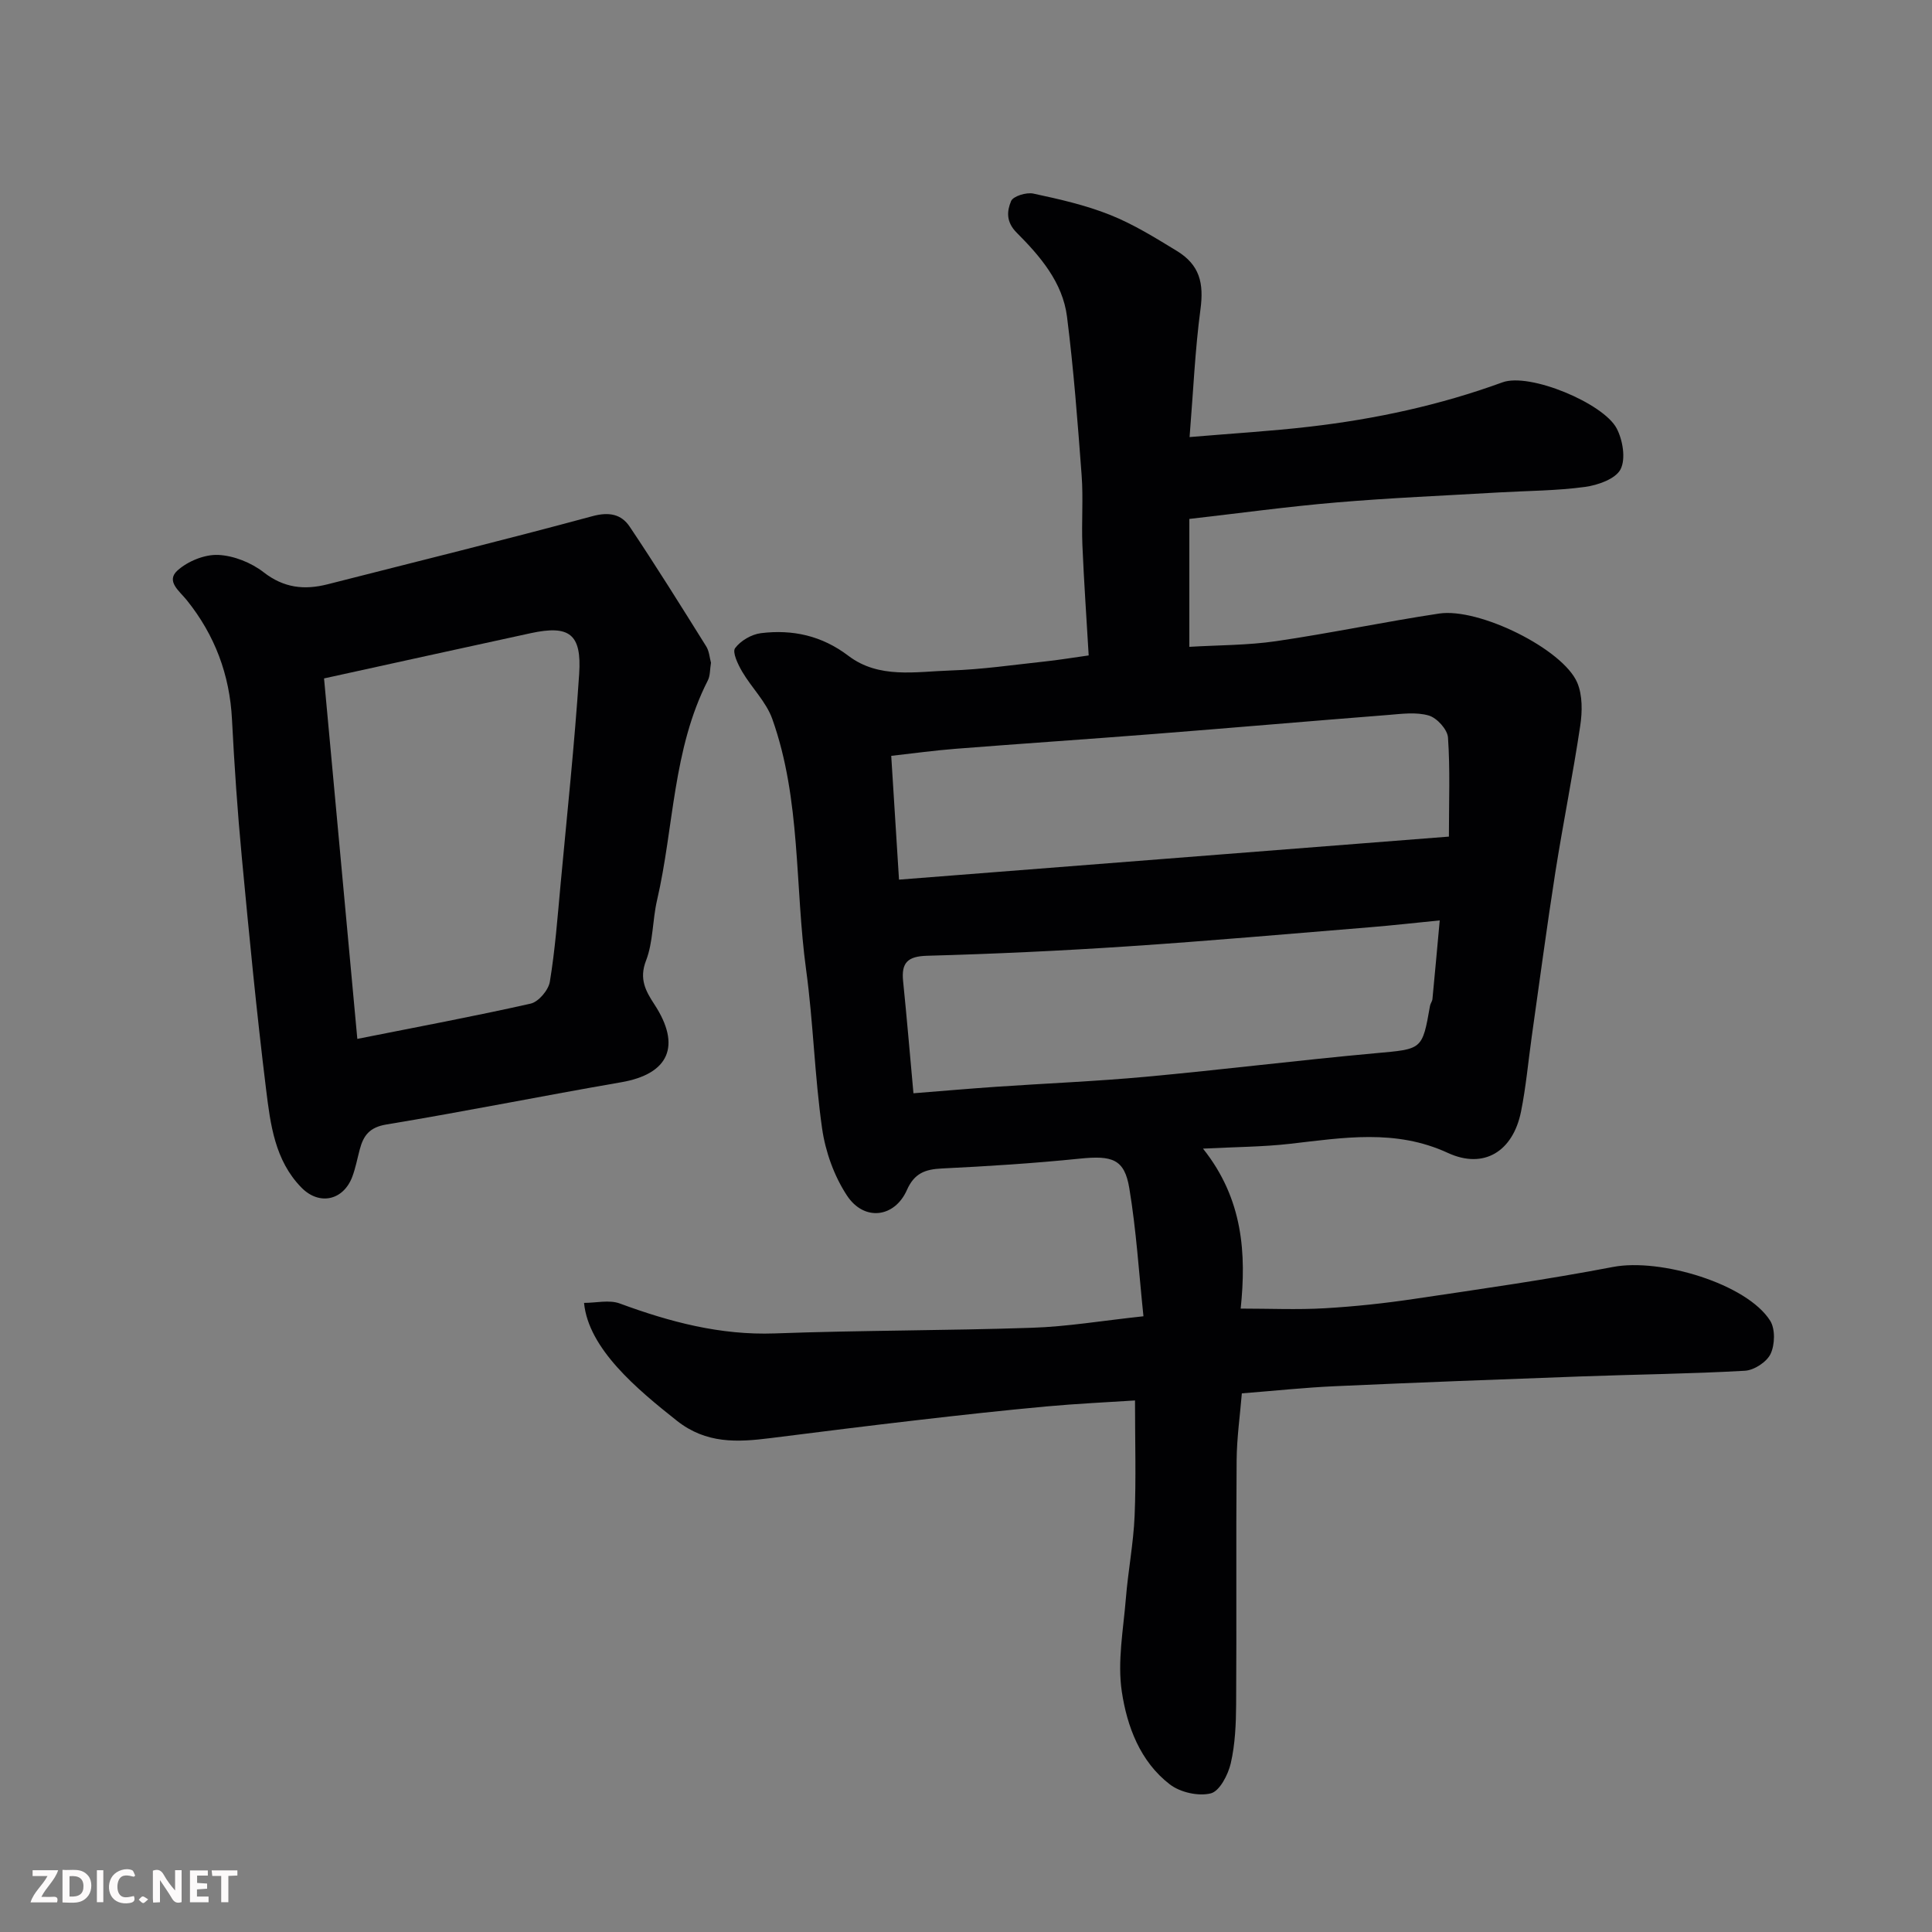 <svg enable-background="new 0 0 400 400" viewBox="0 0 400 400" xmlns="http://www.w3.org/2000/svg"><rect x="0" y="0" width="400" height="400" fill="#808080" stroke="none"/><path d="m236.74 272.52c-.94-8.98-1.48-17.82-2.93-26.52-1-6.04-3.54-6.8-10.22-6.12-9.5.97-19.05 1.58-28.59 2.04-3.46.17-5.7.99-7.23 4.45-2.54 5.75-8.86 6.55-12.41 1.16-2.66-4.03-4.46-9.07-5.15-13.87-1.56-10.89-1.82-21.96-3.31-32.86-2.37-17.33-1.03-35.18-7.01-51.96-1.27-3.55-4.28-6.45-6.24-9.8-.87-1.48-2.07-4.01-1.46-4.84 1.14-1.55 3.41-2.87 5.35-3.11 6.55-.81 12.61.51 18.1 4.68 6.33 4.81 13.94 3.28 21.1 3.05 6.55-.21 13.08-1.17 19.61-1.87 2.75-.29 5.47-.75 9.05-1.25-.45-7.7-.98-15.25-1.3-22.81-.2-4.82.2-9.68-.16-14.49-.82-10.97-1.65-21.94-3.03-32.85-.9-7.1-5.57-12.52-10.42-17.38-2.26-2.27-2-4.51-1.16-6.53.42-1.03 3.18-1.87 4.61-1.56 5.37 1.15 10.81 2.38 15.89 4.41 4.82 1.92 9.33 4.72 13.79 7.44 4.79 2.92 5.65 6.7 4.92 12.14-1.11 8.31-1.47 16.72-2.25 26.42 8.97-.76 16.94-1.23 24.86-2.15 13.63-1.58 26.95-4.45 39.92-9.18 5.64-2.06 20.9 4.33 23.64 9.53 1.27 2.41 1.92 6.3.81 8.47-1.02 1.99-4.69 3.29-7.36 3.65-5.87.8-11.85.8-17.78 1.14-11.2.66-22.42 1.12-33.6 2.07-10.11.85-20.18 2.24-30.54 3.42v26.48c5.98-.36 12.03-.31 17.95-1.17 11.29-1.65 22.48-4.02 33.76-5.72 8.27-1.25 25.64 7.36 28.6 14.3 1.11 2.61 1.06 6.02.62 8.93-1.52 10.15-3.56 20.23-5.16 30.37-1.77 11.31-3.27 22.65-4.88 33.99-.73 5.18-1.19 10.41-2.22 15.53-1.66 8.21-7.65 12-15.14 8.55-10.88-5.02-21.71-3.13-32.75-1.88-5.54.63-11.15.64-17.95.99 8.35 10.47 8.97 21.83 7.8 33.12 6.07 0 11.76.26 17.42-.07 6.22-.36 12.44-1.03 18.6-1.95 13.72-2.04 27.46-3.99 41.07-6.6 9.82-1.88 27.73 3.5 32.54 11.14 1.07 1.71.98 4.96.08 6.86-.8 1.68-3.42 3.39-5.33 3.49-11.25.64-22.53.76-33.79 1.17-17.04.62-34.07 1.26-51.1 2.03-6.25.28-12.48.95-19.25 1.48-.36 4.45-1.04 9.15-1.08 13.85-.14 16.83.01 33.66-.1 50.49-.03 4.09-.2 8.28-1.11 12.24-.55 2.38-2.31 5.78-4.14 6.24-2.57.64-6.34-.21-8.49-1.87-6.14-4.72-8.85-12-9.93-19.19-.94-6.25.32-12.87.84-19.31.46-5.71 1.57-11.39 1.81-17.1.32-7.72.08-15.47.08-23.88-5.68.37-12.04.66-18.36 1.24-8.82.81-17.63 1.78-26.43 2.8-10.25 1.18-20.49 2.47-30.72 3.76-6.84.86-13.27 1.2-19.35-3.61-8.26-6.54-18.3-14.91-19.21-24.39 2.52 0 5.22-.68 7.39.12 10.39 3.83 20.82 6.6 32.09 6.2 17.75-.65 35.53-.57 53.29-1.17 7.21-.23 14.39-1.45 23.05-2.38zm63.24-99.31c0-7.3.27-13.93-.19-20.52-.12-1.67-2.29-4.06-3.98-4.55-2.62-.76-5.64-.34-8.47-.11-16.22 1.27-32.43 2.68-48.65 3.95-13.61 1.07-27.24 1.98-40.85 3.05-4.48.35-8.94.97-13.32 1.46.53 8.5 1.06 16.84 1.61 25.63 38.13-2.99 75.79-5.93 113.85-8.91zm-110.86 53.14c5.98-.47 11.52-.96 17.07-1.34 10.36-.71 20.74-1.13 31.08-2.08 15.84-1.46 31.64-3.43 47.49-4.87 9.69-.88 9.7-.62 11.31-9.82.08-.47.45-.91.5-1.38.5-5.15.96-10.31 1.51-16.3-5.26.52-9.81 1.04-14.36 1.41-16.72 1.36-33.44 2.85-50.18 3.96-13.84.92-27.71 1.57-41.58 1.95-4.08.11-5.37 1.46-4.98 5.28.75 7.36 1.37 14.73 2.14 23.19z" fill="#010103"/><path d="m147.2 137.21c-.23 1.42-.15 2.69-.65 3.66-7.3 14.31-7 30.36-10.52 45.53-.96 4.13-.78 8.62-2.28 12.49-1.47 3.8-.06 6.31 1.73 9.05 5.63 8.59 3.03 14.42-6.87 16.13-16.22 2.8-32.36 6.06-48.6 8.74-3.52.58-4.77 2.3-5.53 5.18-.5 1.88-.86 3.82-1.54 5.64-1.86 4.93-6.85 6.01-10.53 2.25-5.52-5.63-6.43-13.13-7.32-20.34-1.97-15.96-3.51-31.98-5.02-47.99-.9-9.51-1.55-19.06-2.04-28.6-.47-9.28-3.57-17.49-9.35-24.68-1.55-1.93-4.39-3.94-1.93-6.16 2.13-1.92 5.61-3.34 8.41-3.22 3.22.14 6.85 1.59 9.42 3.59 4.21 3.27 8.44 3.71 13.25 2.49 18.28-4.67 36.61-9.17 54.82-14.1 3.47-.94 5.99-.41 7.72 2.17 5.44 8.11 10.61 16.41 15.79 24.7.68 1.02.75 2.42 1.04 3.47zm-80.11 3.25c2.31 25 4.59 49.65 6.89 74.63 12.35-2.46 24.16-4.66 35.88-7.3 1.64-.37 3.69-2.79 3.98-4.53 1.09-6.62 1.59-13.34 2.21-20.04 1.35-14.56 2.9-29.1 3.86-43.69.55-8.3-2.05-10.16-10.02-8.44-14.16 3.07-28.29 6.19-42.8 9.37z" fill="#010103"/><g fill="#fcfafa"><path d="m37.59 393.81c-.92.31-1.52.05-2-.78-.7-1.2-1.52-2.34-2.47-3.78v4.59c-.55.03-.95.05-1.41.07-.03-.37-.06-.64-.06-.91 0-1.91 0-3.81 0-5.7 1.13-.41 1.77-.03 2.29.91.62 1.11 1.38 2.14 2.31 3.19v-4.2h1.35v6.61z"/><path d="m12.94 393.88v-6.75c1.9.19 3.93-.54 5.37 1.29.8 1.01.78 2.88.03 3.97-1.37 1.97-3.4 1.51-5.4 1.49m1.45-1.22c2.04.12 2.92-.58 2.89-2.21-.03-1.51-.98-2.19-2.89-2z"/><path d="m11.81 393.87h-5.49c.68-2.18 2.47-3.48 3.51-5.45h-3.08v-1.21h5.29c-.71 2.13-2.44 3.48-3.47 5.51.86 0 1.63.04 2.39-.01.79-.05 1.14.21.85 1.16"/><path d="m39.33 393.86v-6.61h3.7v1.07h-2.22v1.52c.68.04 1.34.09 2.07.13v1.07c-.72.05-1.38.09-2.1.14v1.48h2.4v1.19h-3.84z"/><path d="m27.71 388.56c-1.15-.3-2.46-.61-3.1.64-.37.73-.41 1.93-.06 2.67.63 1.35 1.99.93 3.17.68.35.94-.01 1.32-.93 1.46-1.62.25-3.05-.27-3.76-1.48-.73-1.24-.6-3.03.31-4.17.88-1.11 2.71-1.7 4-1.16.32.13.44.74.65 1.12-.1.08-.19.16-.28.24"/><path d="m49.15 387.24v1.07c-.59.02-1.17.05-1.87.08v5.44h-1.48v-5.44h-1.85c-.05-.4-.08-.73-.13-1.15z"/><path d="m20.06 387.21h1.33v6.62h-1.33z"/><path d="m30.68 393.25c-.49.38-.8.79-1.05.76-.32-.05-.6-.45-.9-.7.26-.24.51-.64.8-.67.29-.04.62.3 1.15.61"/></g></svg>